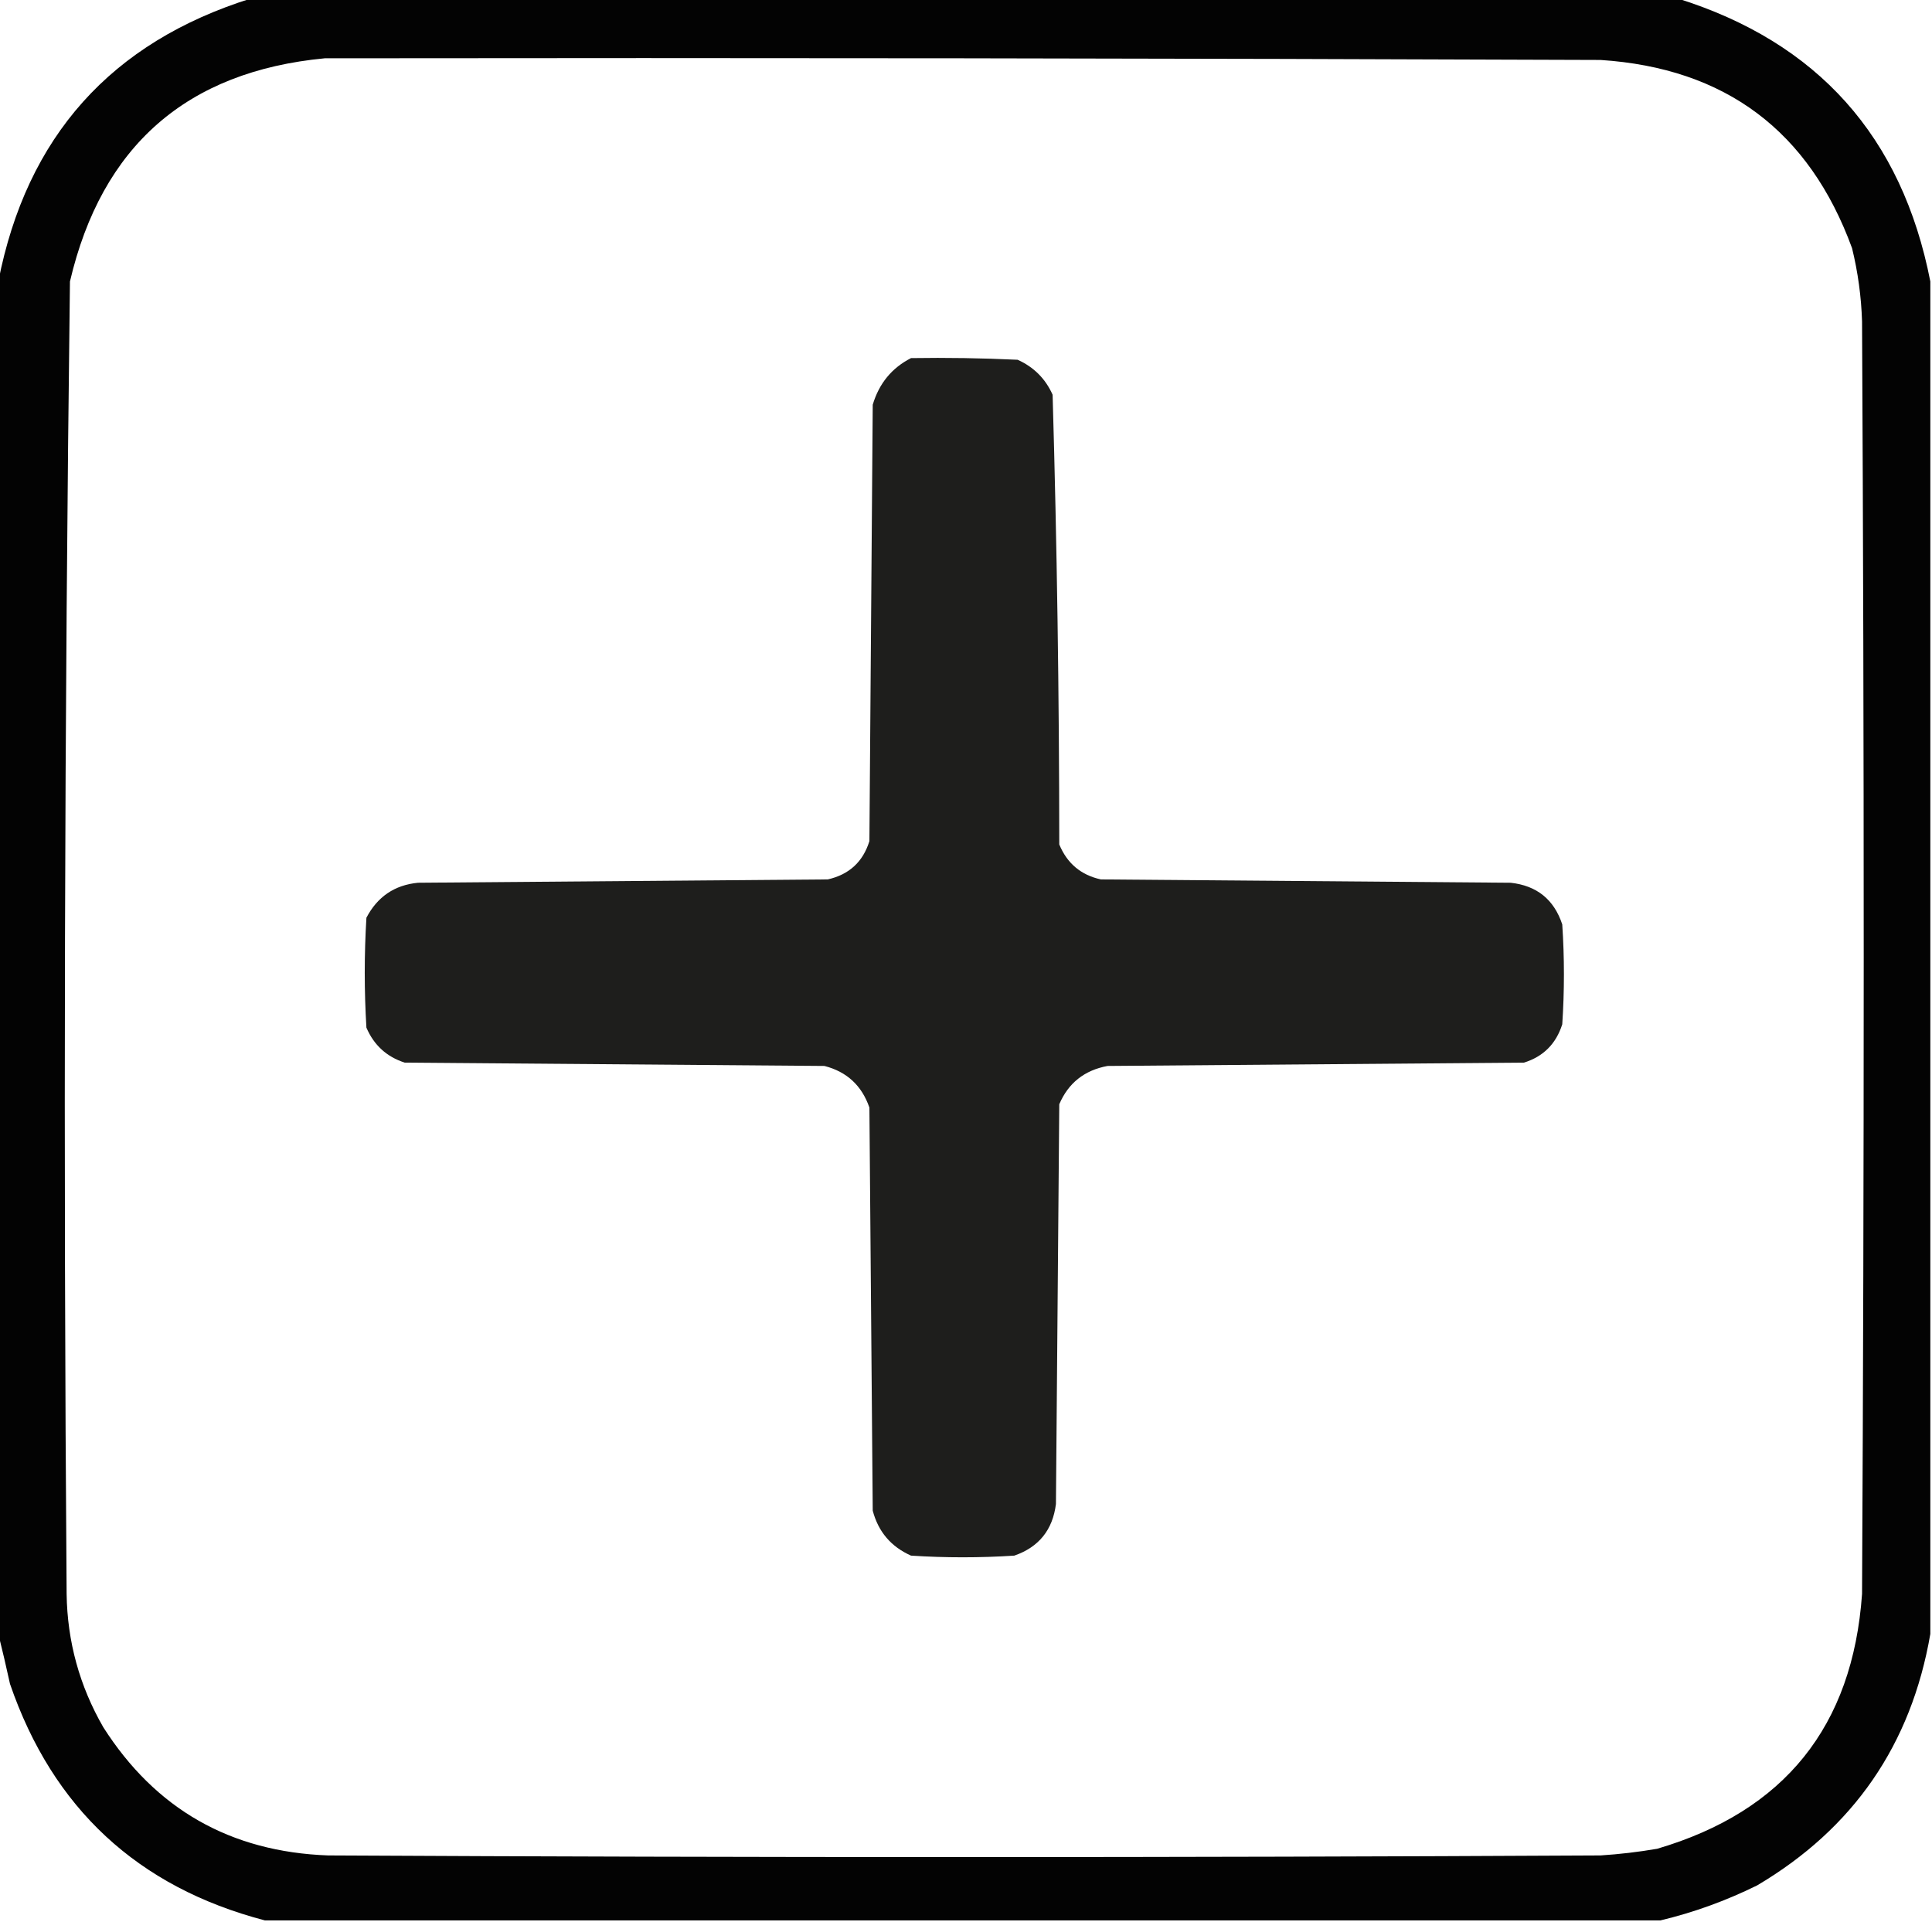<?xml version="1.0" encoding="UTF-8"?>
<!DOCTYPE svg PUBLIC "-//W3C//DTD SVG 1.1//EN" "http://www.w3.org/Graphics/SVG/1.1/DTD/svg11.dtd">
<svg xmlns="http://www.w3.org/2000/svg" version="1.1" width="580px" height="577px" style="shape-rendering:geometricPrecision; text-rendering:geometricPrecision; image-rendering:optimizeQuality; fill-rule:evenodd; clip-rule:evenodd" xmlns:xlink="http://www.w3.org/1999/xlink">
<g><path style="opacity:1" fill="#030303" d="M 75.5,-0.5 C 218.167,-0.5 360.833,-0.5 503.5,-0.5C 545.666,12.672 571,41.005 579.5,84.5C 579.5,219.833 579.5,355.167 579.5,490.5C 573.777,523.713 556.444,548.88 527.5,566C 518.117,570.625 508.45,574.125 498.5,576.5C 358.833,576.5 219.167,576.5 79.5,576.5C 41.337,566.504 15.837,542.837 3,505.5C 1.875,500.354 0.709,495.354 -0.5,490.5C -0.5,355.167 -0.5,219.833 -0.5,84.5C 8,41.005 33.334,12.672 75.5,-0.5 Z M 97.5,17.5 C 225.167,17.333 352.834,17.5 480.5,18C 517.945,20.448 543.112,39.281 556,74.5C 557.769,81.727 558.769,89.06 559,96.5C 559.667,223.833 559.667,351.167 559,478.5C 556.208,518.256 535.708,543.756 497.5,555C 491.87,555.966 486.204,556.633 480.5,557C 353.167,557.667 225.833,557.667 98.5,557C 69.176,555.927 46.676,543.093 31,518.5C 23.875,506.124 20.208,492.791 20,478.5C 19.019,347.15 19.352,215.817 21,84.5C 30.544,43.782 56.044,21.448 97.5,17.5 Z"/></g>
<g><path style="opacity:1" fill="#1e1e1c" d="M 273.5,107.5 C 284.172,107.333 294.839,107.5 305.5,108C 310.359,110.192 313.859,113.692 316,118.5C 317.308,163.462 317.974,208.462 318,253.5C 320.365,259.202 324.531,262.702 330.5,264C 371.5,264.333 412.5,264.667 453.5,265C 461.356,265.858 466.522,270.025 469,277.5C 469.667,287.5 469.667,297.5 469,307.5C 467.141,313.36 463.307,317.193 457.5,319C 415.833,319.333 374.167,319.667 332.5,320C 325.556,321.287 320.723,325.121 318,331.5C 317.667,371.5 317.333,411.5 317,451.5C 316.034,459.274 311.867,464.44 304.5,467C 294.167,467.667 283.833,467.667 273.5,467C 267.508,464.341 263.675,459.841 262,453.5C 261.667,413.167 261.333,372.833 261,332.5C 258.728,325.894 254.228,321.727 247.5,320C 205.5,319.667 163.5,319.333 121.5,319C 116.09,317.257 112.256,313.757 110,308.5C 109.333,297.5 109.333,286.5 110,275.5C 113.309,269.181 118.476,265.681 125.5,265C 166.5,264.667 207.5,264.333 248.5,264C 254.91,262.554 259.077,258.721 261,252.5C 261.333,208.833 261.667,165.167 262,121.5C 263.901,115.112 267.734,110.445 273.5,107.5 Z"/></g>
</svg>
